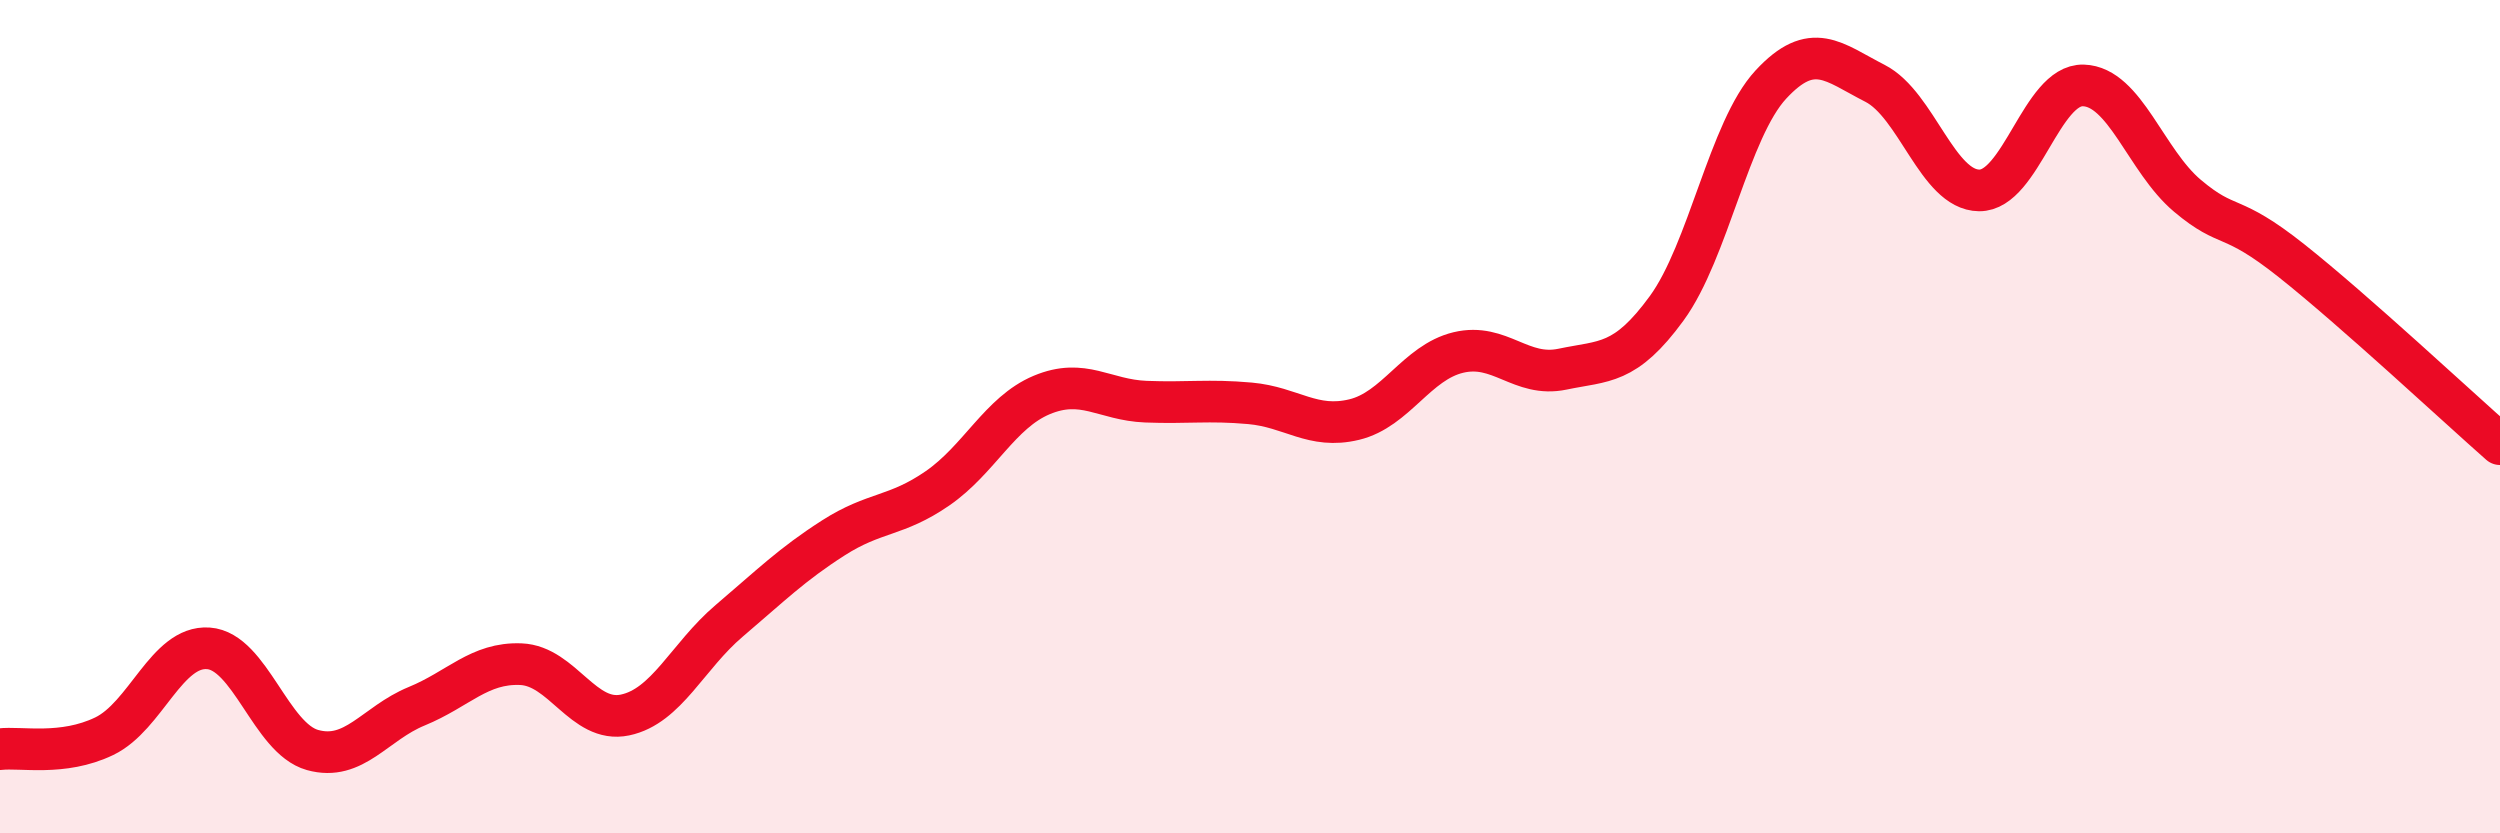 
    <svg width="60" height="20" viewBox="0 0 60 20" xmlns="http://www.w3.org/2000/svg">
      <path
        d="M 0,17.98 C 0.5,17.92 1.5,18.15 2.5,17.67 C 3.5,17.19 4,15.49 5,15.56 C 6,15.63 6.5,17.72 7.5,18 C 8.5,18.28 9,17.36 10,16.95 C 11,16.54 11.5,15.9 12.5,15.94 C 13.5,15.98 14,17.37 15,17.16 C 16,16.95 16.5,15.75 17.5,14.9 C 18.5,14.05 19,13.55 20,12.91 C 21,12.27 21.5,12.41 22.5,11.72 C 23.5,11.03 24,9.9 25,9.48 C 26,9.06 26.5,9.6 27.5,9.64 C 28.5,9.68 29,9.59 30,9.68 C 31,9.77 31.5,10.31 32.5,10.07 C 33.5,9.83 34,8.7 35,8.46 C 36,8.22 36.5,9.07 37.5,8.86 C 38.5,8.65 39,8.77 40,7.4 C 41,6.03 41.5,3.11 42.5,2.03 C 43.5,0.95 44,1.49 45,2 C 46,2.51 46.5,4.56 47.5,4.57 C 48.5,4.58 49,2.02 50,2.05 C 51,2.08 51.5,3.86 52.5,4.7 C 53.5,5.54 53.5,5.07 55,6.26 C 56.5,7.45 59,9.78 60,10.66L60 20L0 20Z"
        fill="#EB0A25"
        opacity="0.1"
        stroke-linecap="round"
        stroke-linejoin="round"
      />
      <path
        d="M 0,17.98 C 0.5,17.92 1.5,18.15 2.5,17.67 C 3.5,17.19 4,15.49 5,15.56 C 6,15.63 6.5,17.72 7.5,18 C 8.5,18.28 9,17.36 10,16.95 C 11,16.54 11.5,15.9 12.5,15.94 C 13.5,15.98 14,17.37 15,17.16 C 16,16.95 16.5,15.75 17.5,14.9 C 18.5,14.05 19,13.55 20,12.91 C 21,12.27 21.5,12.41 22.5,11.72 C 23.5,11.03 24,9.9 25,9.48 C 26,9.06 26.5,9.6 27.5,9.64 C 28.5,9.68 29,9.59 30,9.68 C 31,9.77 31.5,10.31 32.5,10.07 C 33.5,9.83 34,8.7 35,8.46 C 36,8.22 36.5,9.07 37.5,8.86 C 38.5,8.65 39,8.77 40,7.4 C 41,6.03 41.5,3.11 42.5,2.03 C 43.5,0.95 44,1.49 45,2 C 46,2.51 46.5,4.56 47.5,4.57 C 48.5,4.58 49,2.02 50,2.05 C 51,2.08 51.5,3.86 52.5,4.7 C 53.5,5.54 53.5,5.07 55,6.26 C 56.5,7.45 59,9.78 60,10.66"
        stroke="#EB0A25"
        stroke-width="1"
        fill="none"
        stroke-linecap="round"
        stroke-linejoin="round"
      />
    </svg>
  